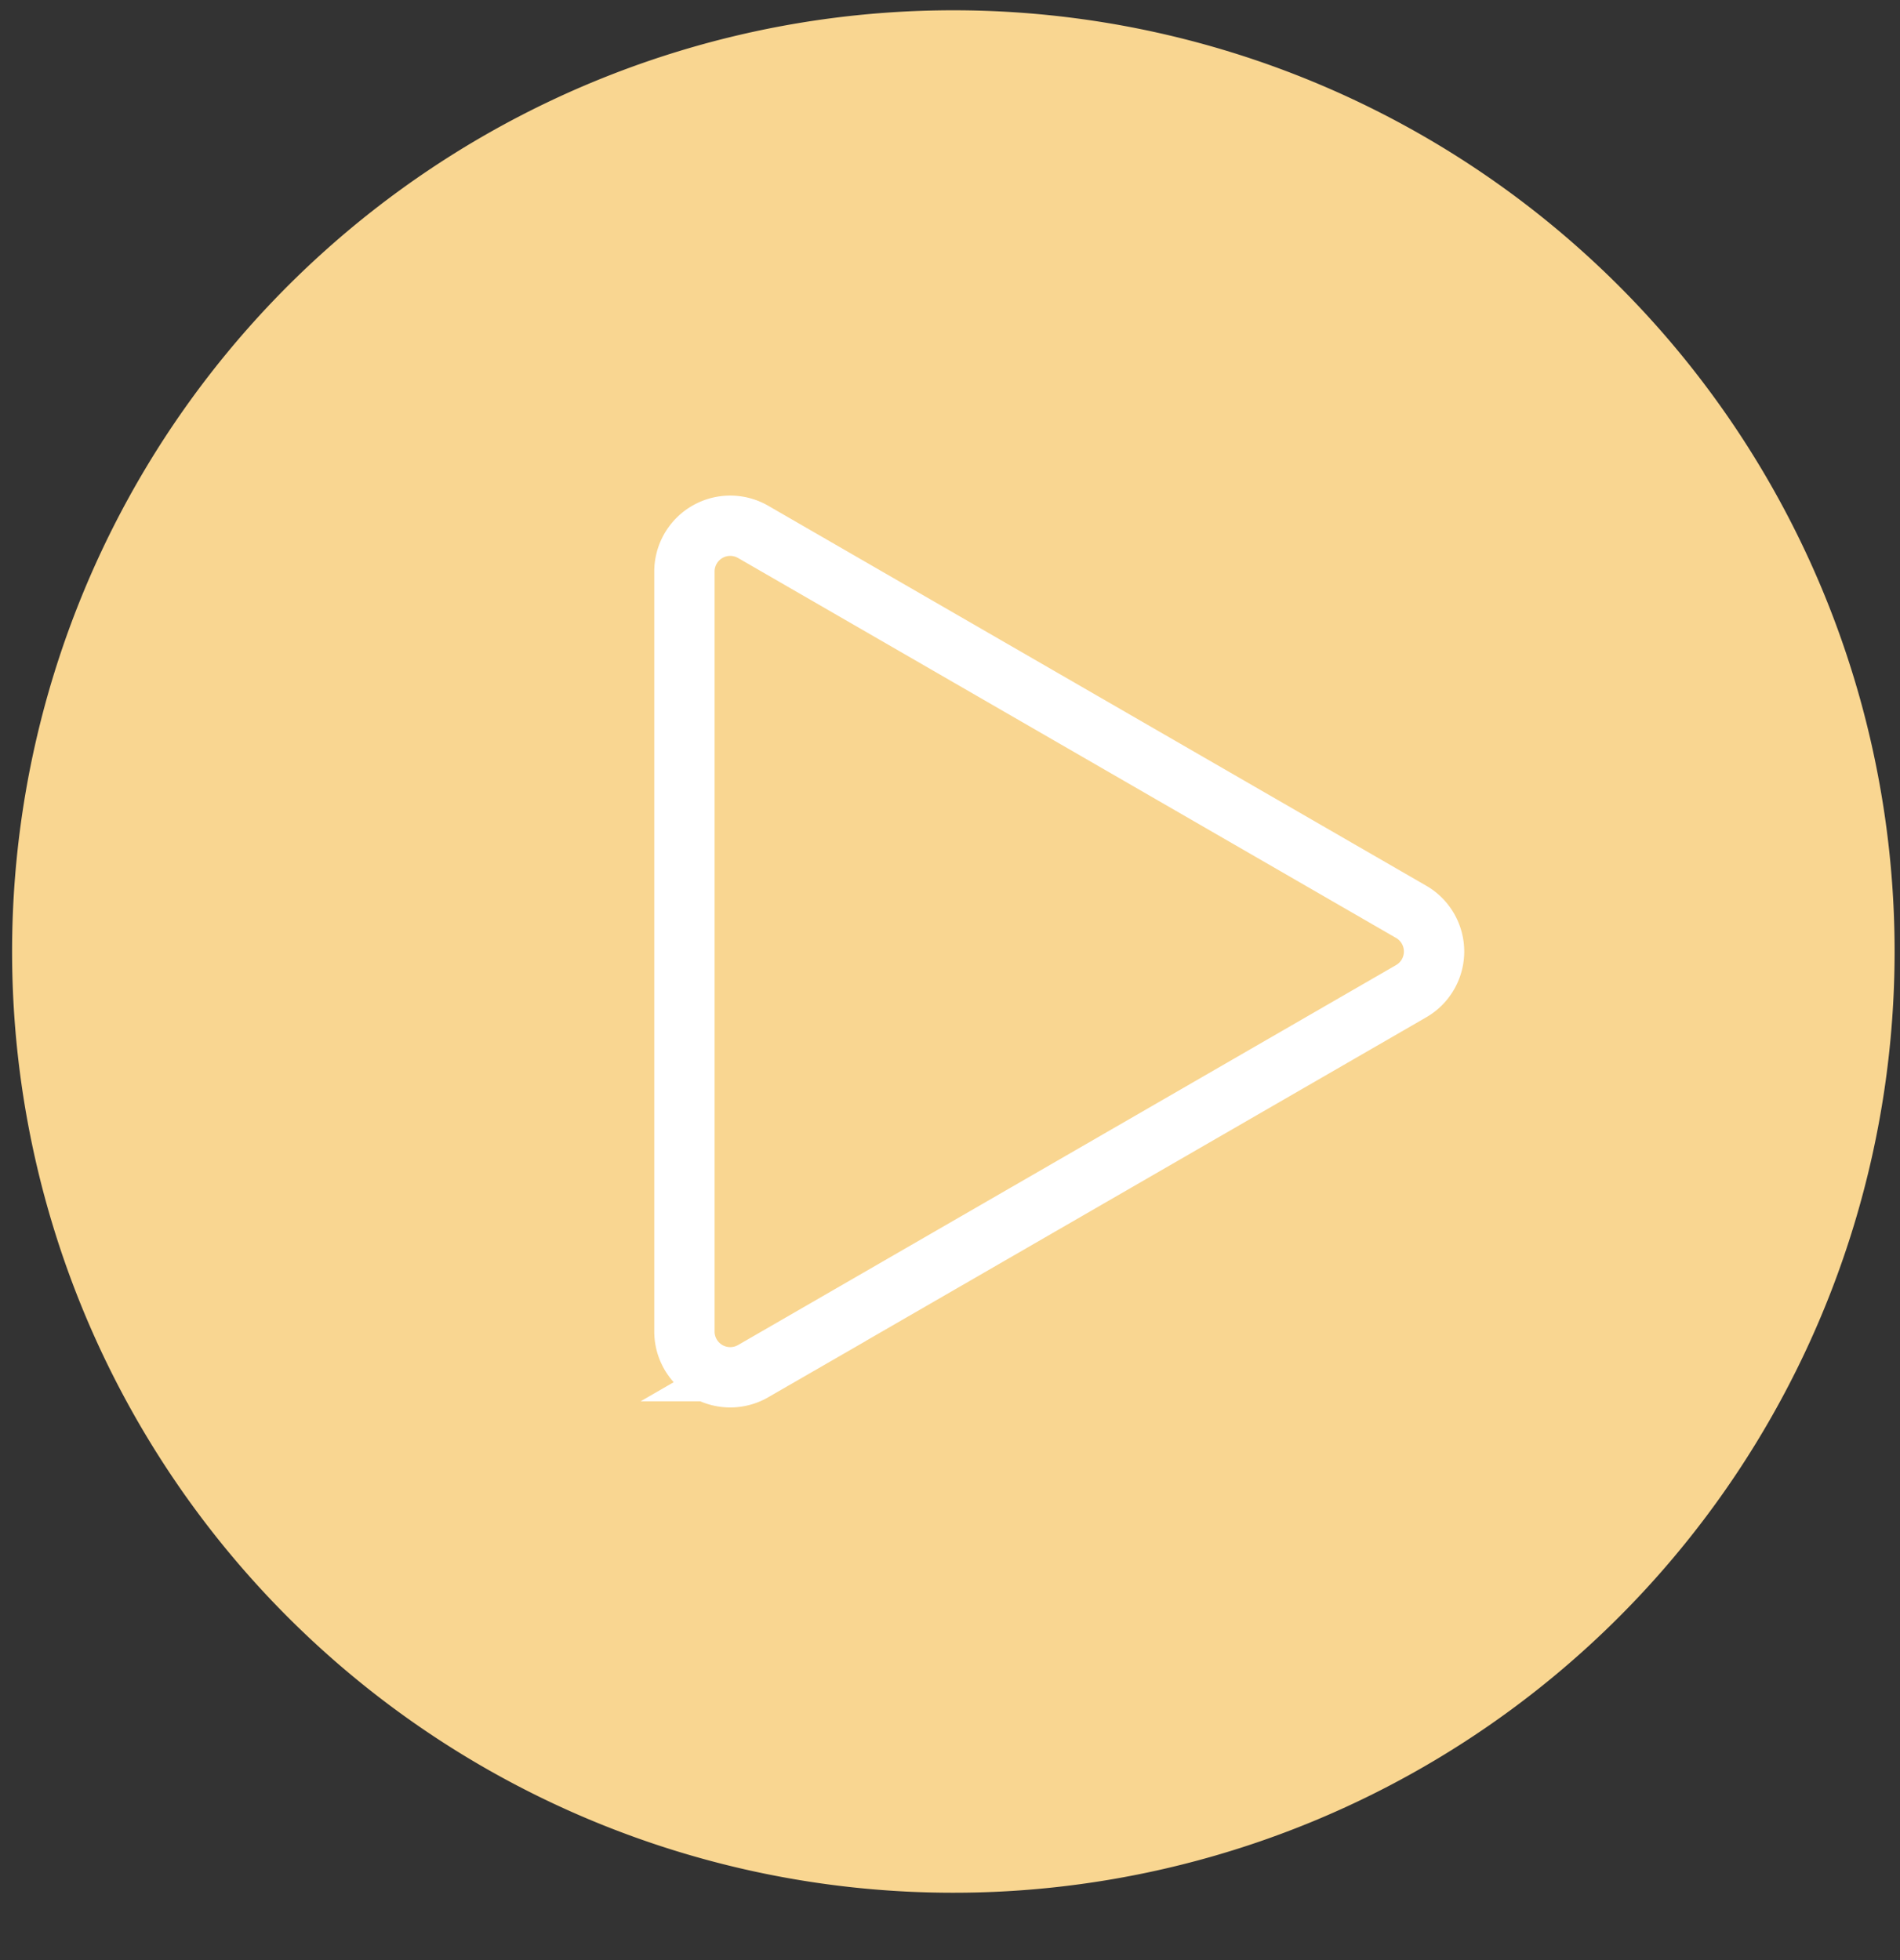 <svg xmlns="http://www.w3.org/2000/svg" xmlns:xlink="http://www.w3.org/1999/xlink" width="63" height="65" viewBox="0 0 63 65">
  <rect x="0" y="0" width="63" height="65" fill="#333333" stroke="none"/>
  <defs>
    <clipPath id="clip-path">
      <rect id="Rectangle_51" data-name="Rectangle 51" width="63" height="65" transform="translate(-0.107 -0.475)" fill="#ffc300"/>
    </clipPath>
  </defs>
  <g id="Group_102" data-name="Group 102" transform="translate(0.107 0.475)" clip-path="url(#clip-path)">
    <path id="Path_418" data-name="Path 418" d="M62.42,31.21A31.21,31.21,0,1,1,31.21,0,31.21,31.21,0,0,1,62.42,31.21" transform="translate(0.294 -0.134)" fill="#f9d691"/>
    <path id="Path_419" data-name="Path 419" d="M465.527,351.232a1.519,1.519,0,0,1,0,2.63l-10.91,6.3-10.91,6.3a1.519,1.519,0,0,1-2.278-1.315v-25.2a1.519,1.519,0,0,1,2.278-1.315l10.91,6.3Z" transform="translate(-418.842 -321.471)" fill="#ffc300"/>
    <path id="Path_420" data-name="Path 420" d="M465.527,351.232a1.519,1.519,0,0,1,0,2.63l-10.91,6.3-10.91,6.3a1.519,1.519,0,0,1-2.278-1.315v-25.2a1.519,1.519,0,0,1,2.278-1.315l10.91,6.3Z" transform="translate(-418.842 -321.471)" fill="#f9d691" stroke="#fff" stroke-miterlimit="10" stroke-width="2"/>
  </g>
</svg>
